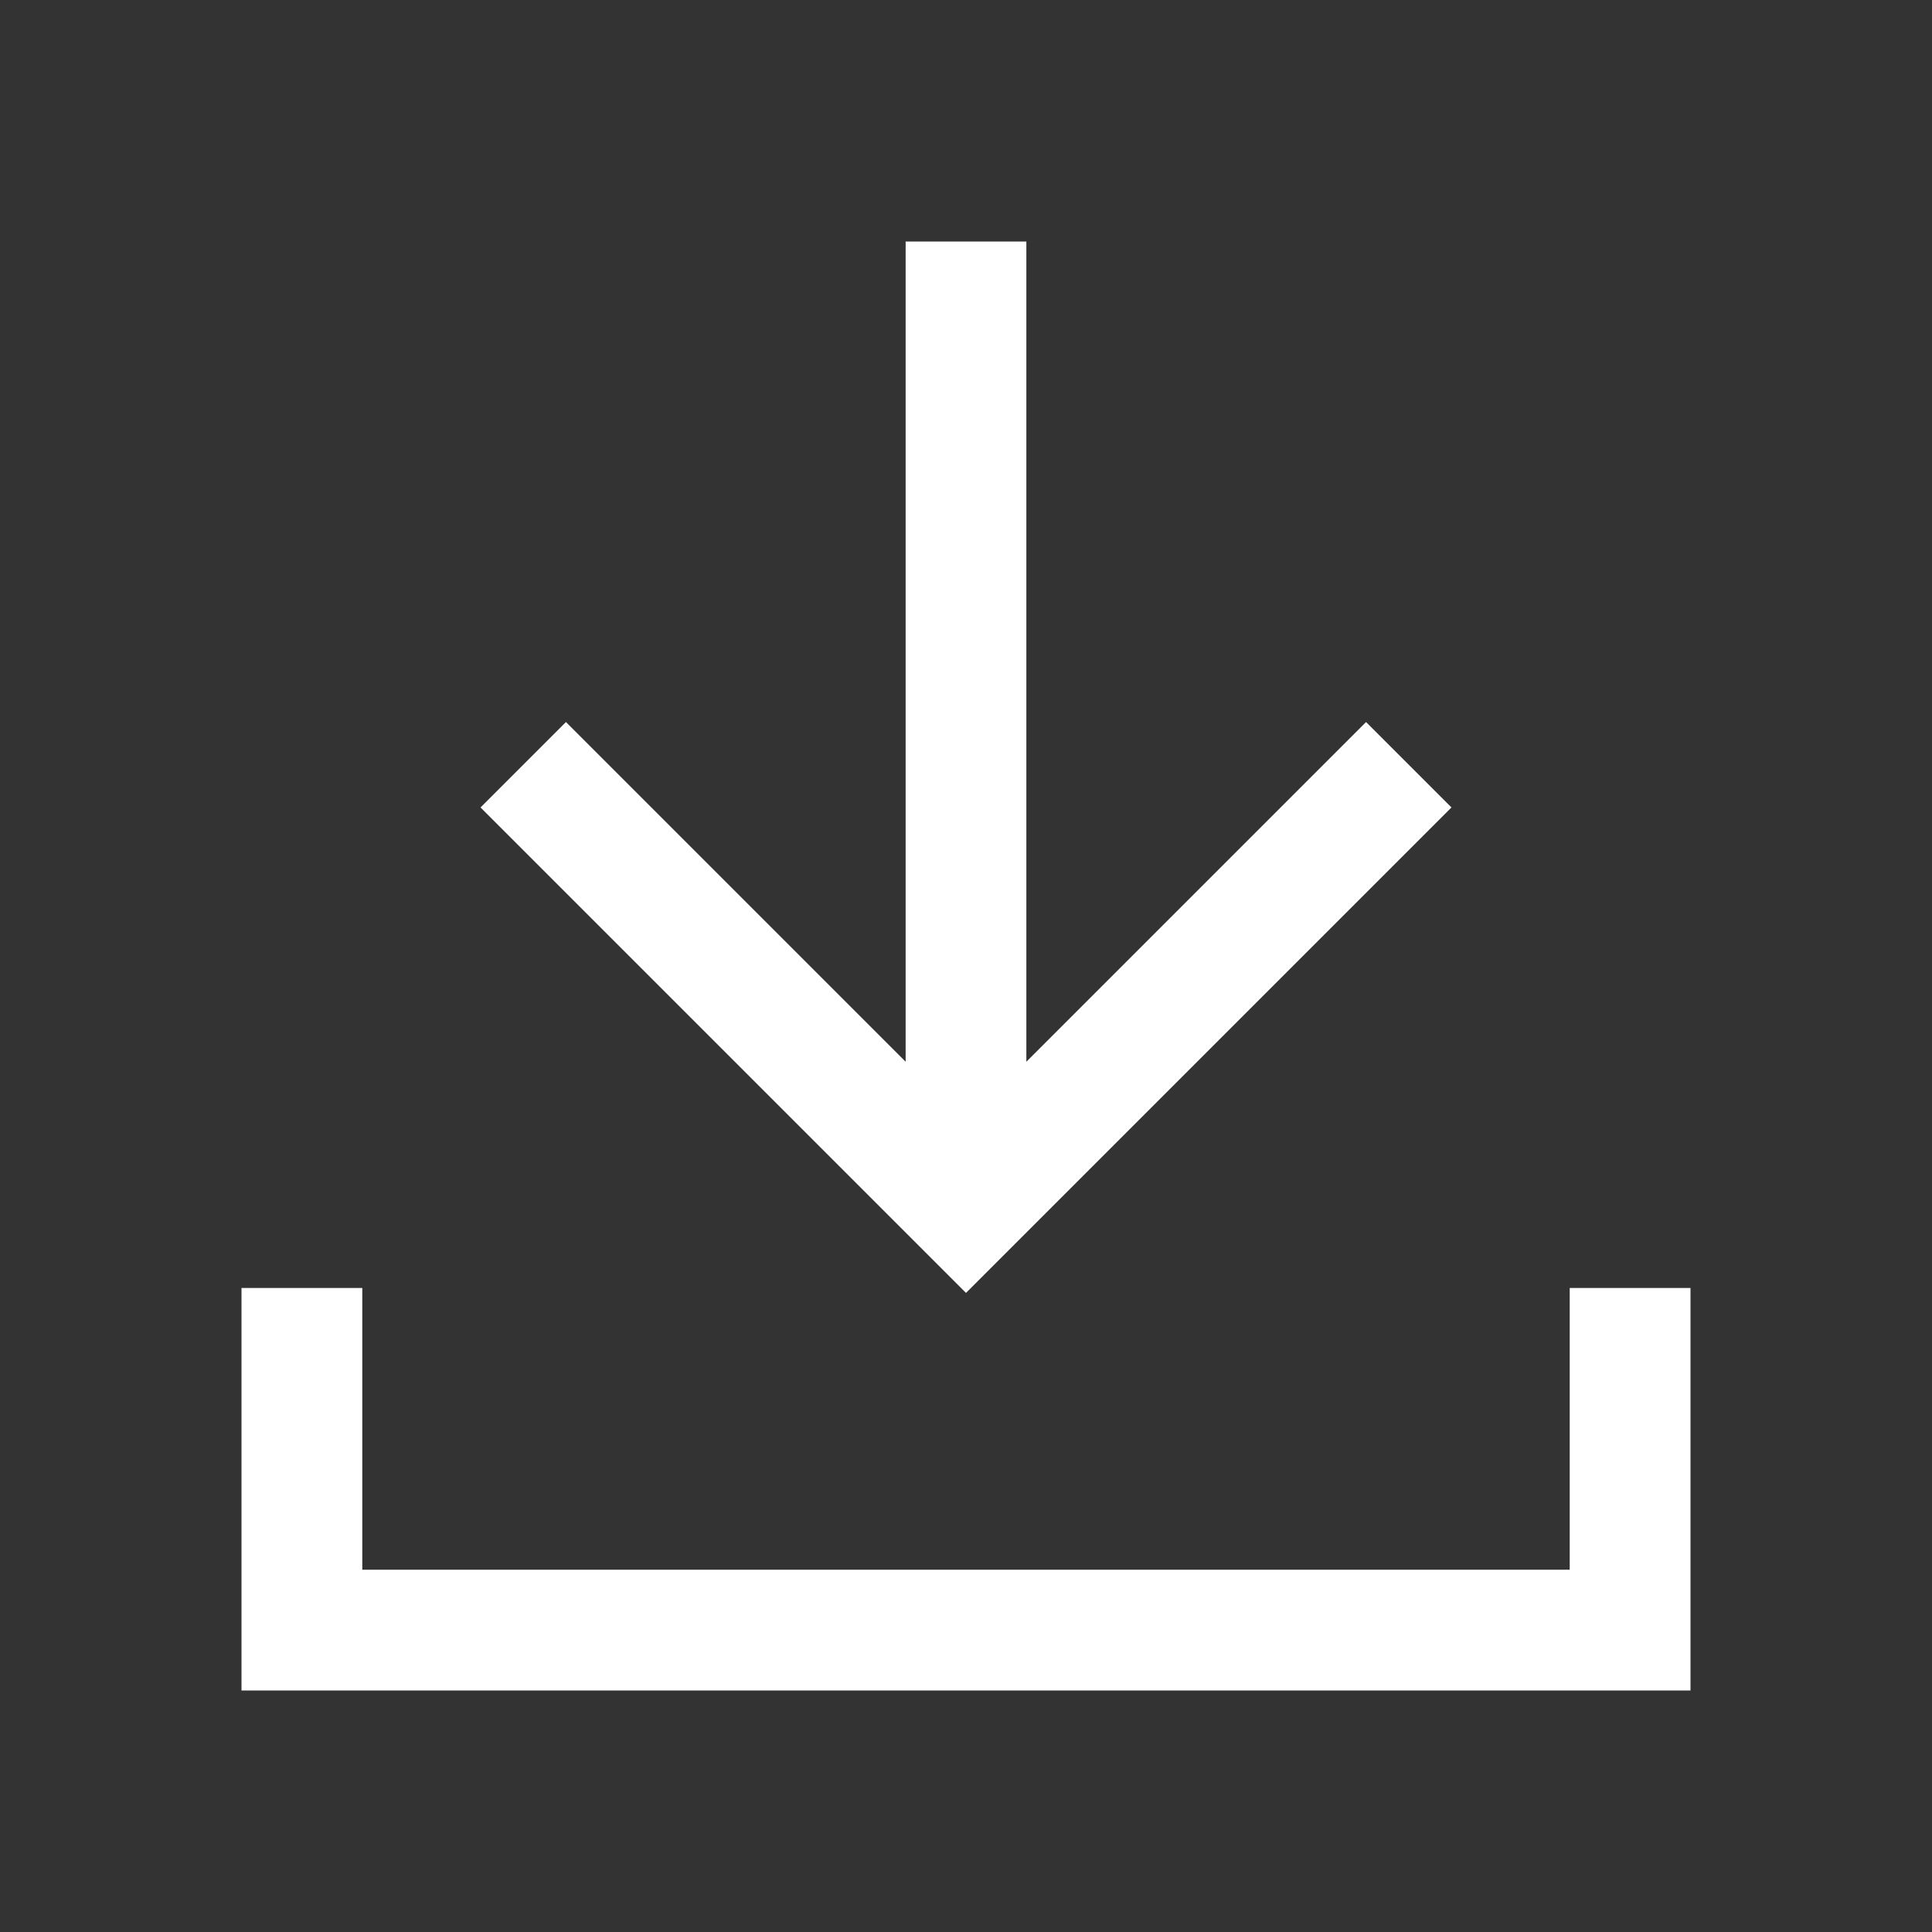 <svg width="29" height="29" viewBox="0 0 29 29" fill="none" xmlns="http://www.w3.org/2000/svg">
<rect x="0" y="0" width="29" height="29" fill="#333333" stroke="none"/>
<path d="M5.438 19.333H3.625L3.625 25.375L25.375 25.375V19.333H23.562V23.562H5.438L5.438 19.333Z" fill="white"/>
<path d="M7.213 12.12L8.495 10.838L13.594 15.937L13.594 3.625L15.406 3.625L15.406 15.937L20.505 10.838L21.787 12.12L14.5 19.407L7.213 12.12Z" fill="white"/>
</svg>
